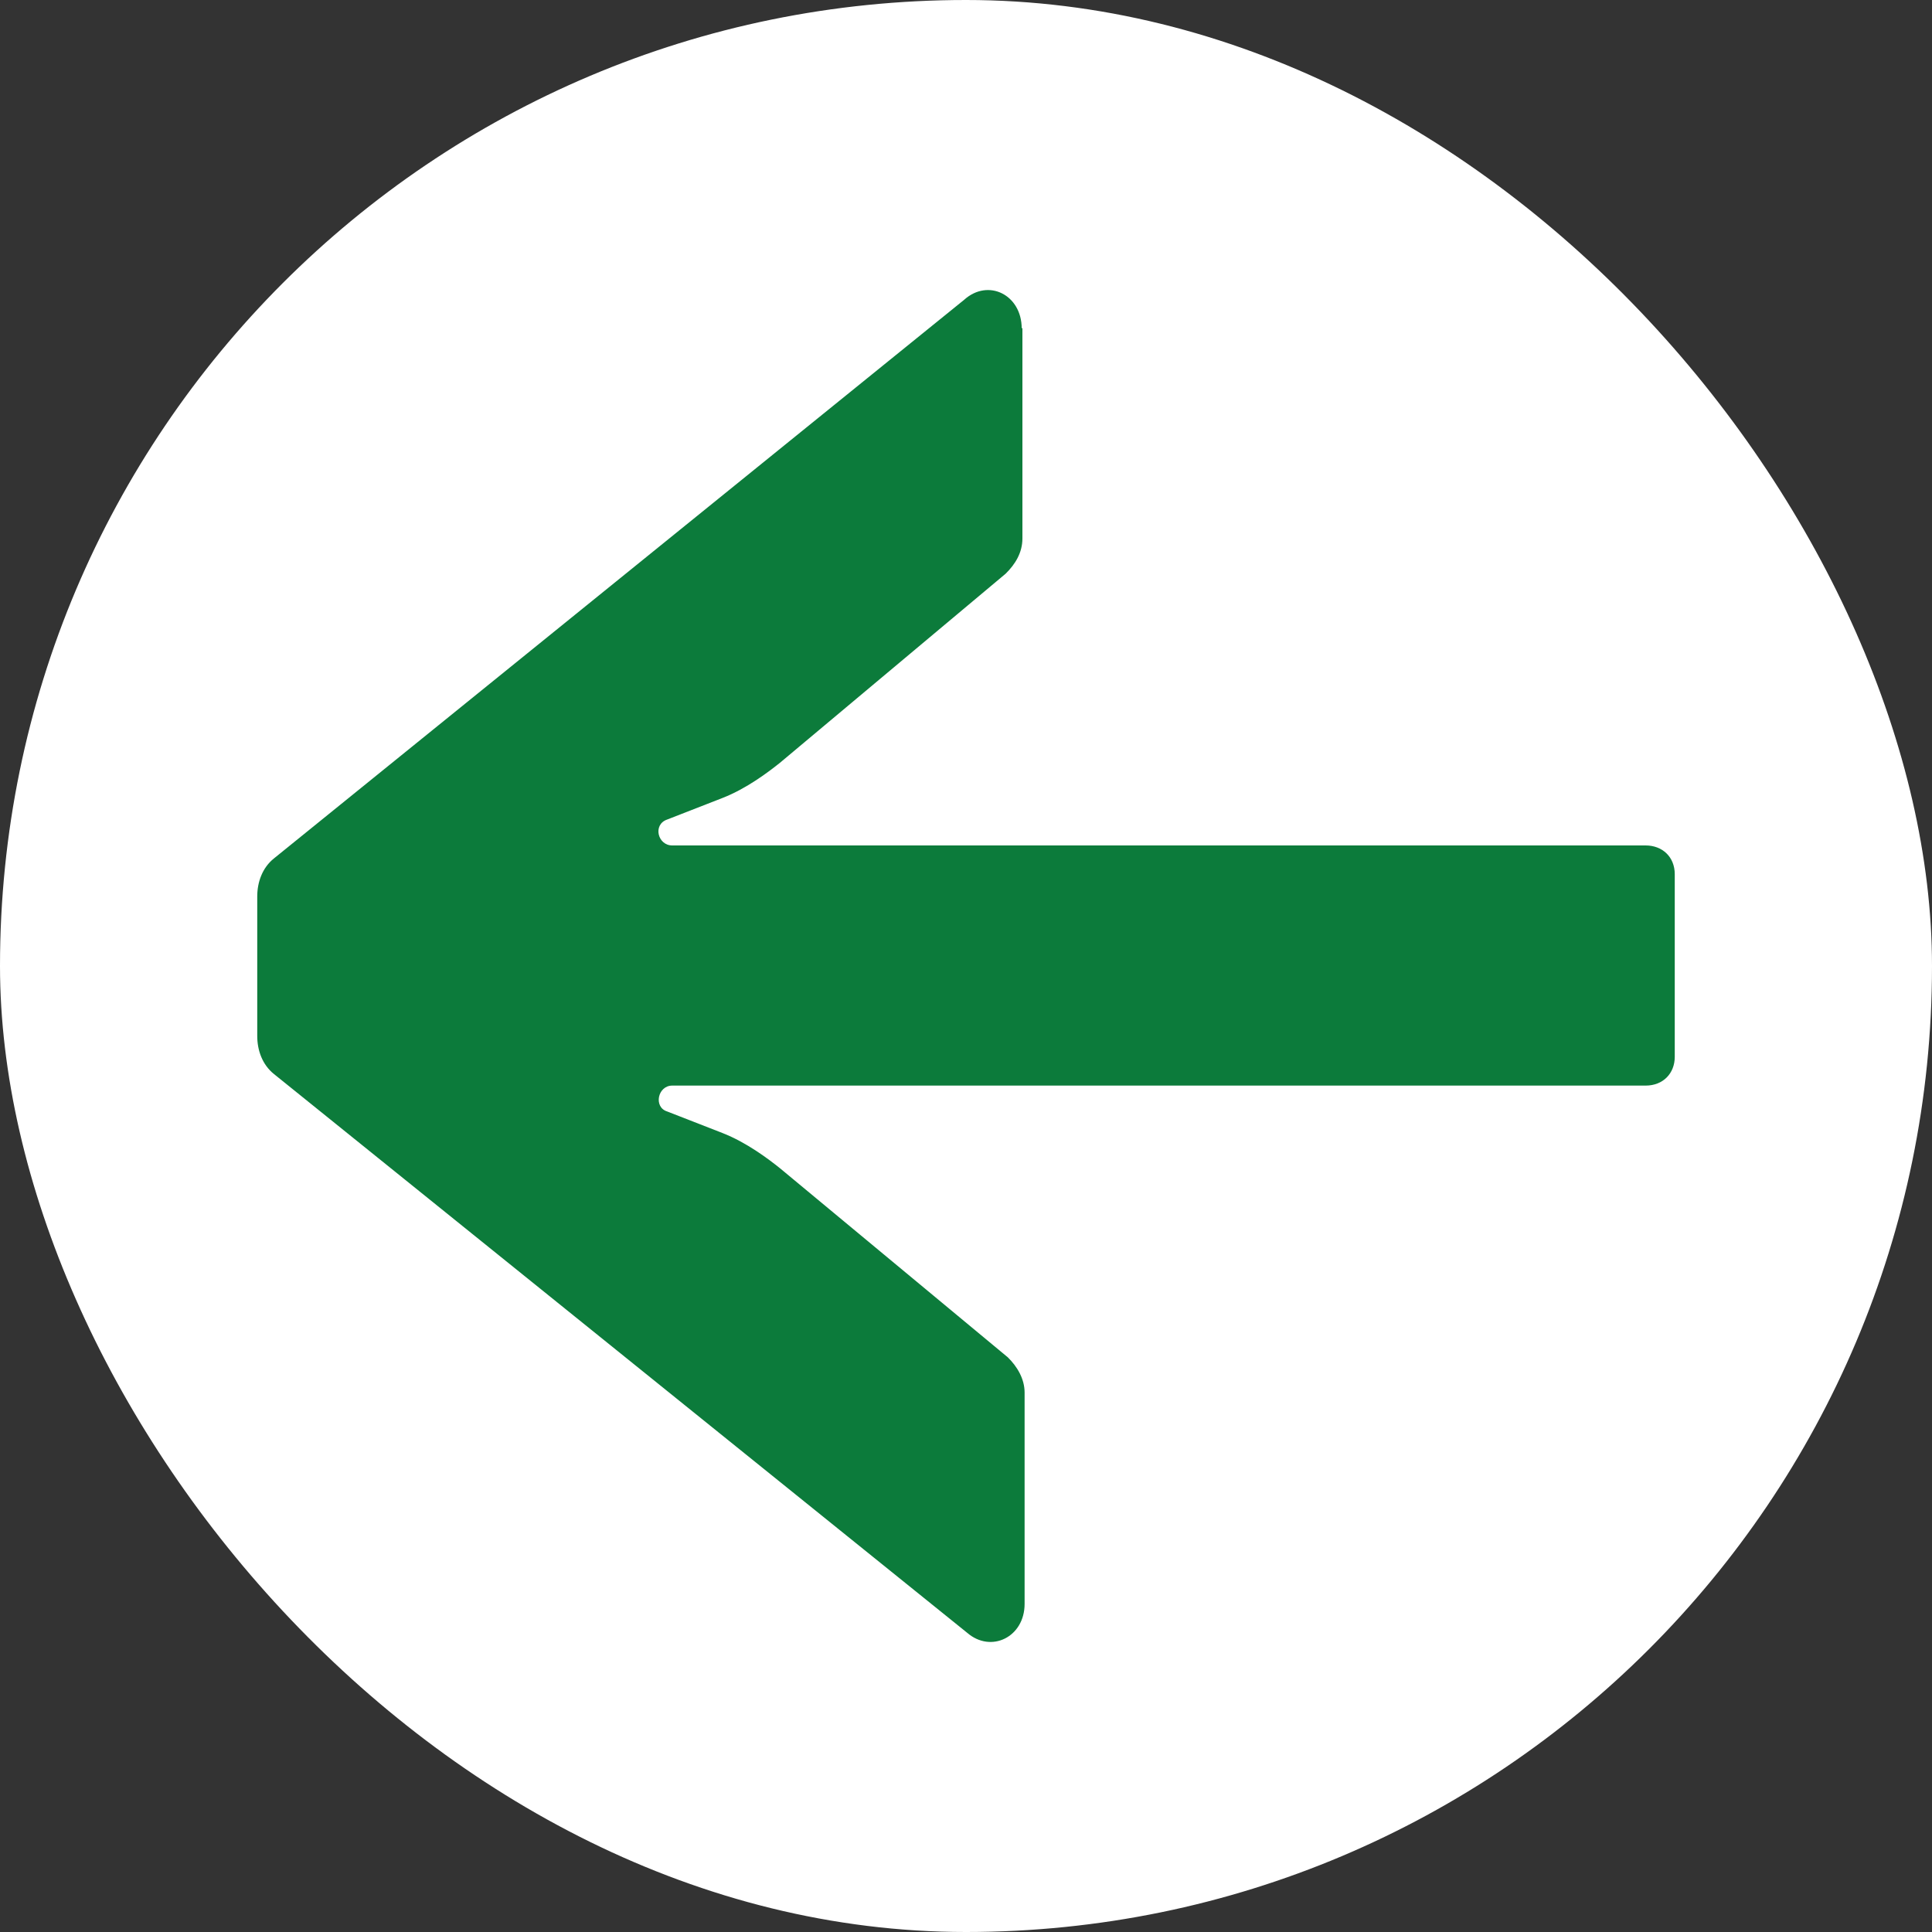 <?xml version="1.0" encoding="utf-8"?>
<svg xmlns="http://www.w3.org/2000/svg" fill="none" height="100%" overflow="visible" preserveAspectRatio="none" style="display: block;" viewBox="0 0 60 60" width="100%">
<rect x="0" y="0" width="60" height="60" fill="#333333" stroke="none"/>
<g id="+">
<rect fill="white" height="60" rx="30" width="60"/>
<g clip-path="url(#clip0_0_3010)" id="back arrow 1">
<path d="M31.752 10.179L31.752 16.722C31.752 17.168 31.526 17.526 31.232 17.816L24.223 23.688C23.861 23.978 23.183 24.492 22.437 24.782L20.718 25.452C20.266 25.608 20.424 26.256 20.877 26.256L51.107 26.256C51.627 26.256 52.011 26.613 52.011 27.149L52.011 32.821C52.011 33.334 51.65 33.714 51.107 33.714L20.877 33.714C20.424 33.714 20.289 34.383 20.718 34.517L22.437 35.187C23.183 35.478 23.861 35.991 24.223 36.281L31.3 42.154C31.594 42.444 31.82 42.824 31.82 43.248L31.82 49.812C31.82 50.84 30.78 51.353 30.034 50.706L8.509 33.356C8.147 33.066 7.989 32.62 7.989 32.173L7.989 27.841C7.989 27.395 8.147 26.948 8.509 26.658L29.944 9.309C30.69 8.639 31.73 9.152 31.73 10.202L31.752 10.179Z" fill="#0C7B3B" id="Vector"/>
</g>
</g>
<defs>
<clipPath id="clip0_0_3010">
<rect fill="white" height="41.985" transform="translate(52.011 50.992) rotate(-180)" width="44.023"/>
</clipPath>
</defs>
</svg>